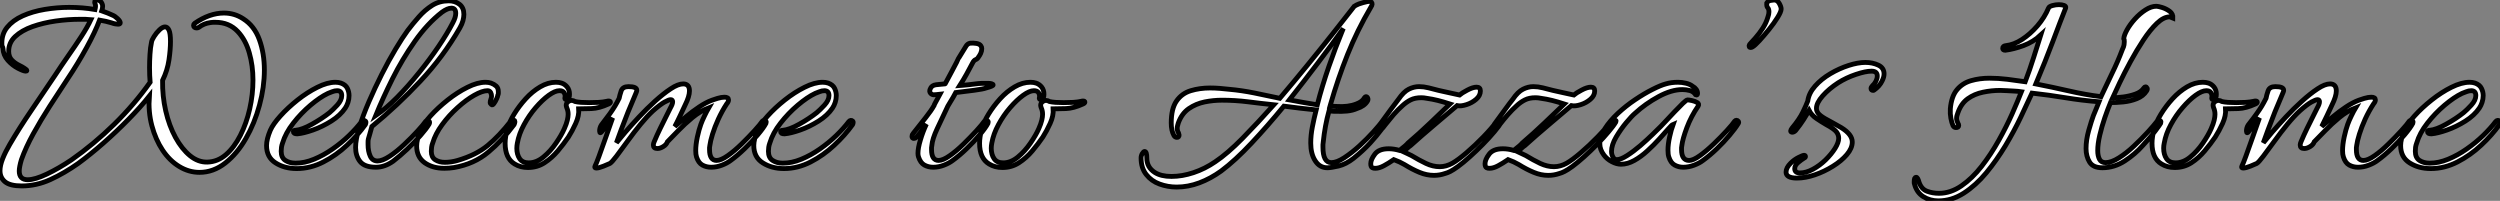 <?xml version="1.0" standalone="no"?>
<svg xmlns="http://www.w3.org/2000/svg" viewBox="0.73 -33.94 515.76 41.44"><rect x="0.73" y="-33.94" width="515.76" height="41.44" fill="#808080" stroke="none"/><path d="M5.21 4.42L5.21 4.42Q2.80 4.42 1.76 3.56Q0.73 2.69 0.73 1.29L0.73 1.29Q0.73 0.17 1.29-1.23Q1.85-2.63 2.74-4.14L2.74-4.14Q4.70-7.50 7.20-11.17Q9.69-14.84 12.10-18.42L12.10-18.42Q13.38-20.38 14.81-22.43Q16.24-24.47 17.50-26.40Q18.76-28.34 19.49-29.90L19.49-29.90Q18.93-29.96 18.37-29.96Q17.81-29.96 17.19-29.96L17.19-29.96Q14.78-29.96 12.21-29.60Q9.63-29.23 7.42-28.45Q5.21-27.66 3.86-26.40Q2.52-25.14 2.52-23.35L2.52-23.35Q2.52-22.23 3.16-21.56Q3.81-20.89 4.62-20.50Q5.43-20.10 5.82-19.82L5.82-19.82Q6.27-19.54 6.27-19.38L6.27-19.38Q6.27-19.26 6.05-19.26L6.05-19.26Q5.60-19.26 4.45-19.85Q3.30-20.44 2.35-21.50Q1.40-22.57 1.34-23.97L1.34-23.97Q1.34-24.08 1.23-24.30Q1.12-24.53 1.12-24.70L1.12-24.70Q1.01-26.82 2.18-28.28Q3.36-29.74 5.40-30.66Q7.45-31.58 9.97-32.00Q12.49-32.42 15.01-32.42L15.01-32.42Q17.81-32.42 20.33-31.98L20.33-31.98Q20.38-32.20 20.41-32.37Q20.44-32.54 20.44-32.70L20.44-32.70Q20.44-32.98 20.33-33.21L20.33-33.21Q20.27-33.32 20.27-33.49L20.27-33.49Q20.27-33.94 20.78-33.94L20.78-33.94Q21.06-33.94 21.36-33.74Q21.67-33.54 21.84-33.04L21.84-33.04Q21.90-32.93 21.90-32.65L21.90-32.65Q21.90-32.20 21.73-31.70L21.73-31.70Q22.40-31.47 22.93-31.25Q23.46-31.02 23.97-30.80L23.97-30.80Q24.42-30.63 24.98-30.10Q25.54-29.57 25.54-29.23L25.54-29.23Q25.54-28.95 25.09-28.95L25.09-28.95Q24.86-28.95 24.53-29.01Q24.19-29.06 23.74-29.23L23.74-29.23Q23.18-29.40 22.57-29.54Q21.95-29.68 21.28-29.79L21.28-29.79Q20.38-27.38 18.59-24.11Q16.80-20.83 14.73-17.75L14.73-17.75Q12.88-14.95 11.00-12.04Q9.13-9.13 7.59-6.33Q6.05-3.53 5.15-1.01L5.15-1.01Q4.93-0.28 4.82 0.31Q4.70 0.90 4.70 1.34L4.70 1.34Q4.70 3.14 6.44 3.14L6.44 3.14Q7.95 3.14 10.42 1.96Q12.88 0.78 15.46-0.95L15.46-0.95Q20.10-4.20 24.28-8.29Q28.45-12.38 31.70-16.97L31.70-16.97Q31.64-17.64 31.61-18.40Q31.58-19.15 31.58-19.99L31.58-19.99Q31.58-21.34 31.67-22.74Q31.75-24.14 31.98-25.20L31.98-25.20Q32.03-25.65 32.51-26.40Q32.98-27.16 33.63-27.78Q34.27-28.39 34.78-28.39L34.78-28.39Q35.28-28.39 35.59-27.72Q35.90-27.05 35.90-25.37L35.90-25.37Q35.90-23.74 35.59-21.59Q35.28-19.43 34.27-17.36L34.27-17.36Q34.22-14.11 34.92-11.06Q35.62-8.01 36.93-5.60Q38.25-3.19 39.93-1.82Q41.61-0.45 43.51-0.50L43.51-0.50Q45.64-0.56 47.35-2.04Q49.06-3.53 50.32-6.02Q51.58-8.51 52.25-11.48Q52.92-14.45 52.92-17.42L52.92-17.42Q52.92-20.38 52.16-23.04Q51.41-25.70 49.78-27.44L49.78-27.44Q47.99-29.34 45.19-29.34L45.19-29.34Q44.97-29.34 44.72-29.34Q44.46-29.34 44.18-29.29L44.18-29.29Q42.78-29.12 41.72-28.28L41.72-28.28Q41.50-28.17 41.33-28.17L41.33-28.17Q40.66-28.17 40.66-28.73L40.66-28.73Q40.66-28.95 40.88-29.12L40.88-29.12Q43.96-31.25 46.93-31.25L46.93-31.25Q49.11-31.25 50.90-30.07L50.90-30.07Q53.20-28.62 54.24-25.76Q55.27-22.90 55.27-19.49L55.27-19.49Q55.27-15.96 54.26-12.24Q53.26-8.51 51.46-5.38Q49.67-2.24 47.21-0.31Q44.74 1.62 41.89 1.62L41.89 1.62Q39.70 1.62 37.72 0.42Q35.73-0.78 34.27-2.97Q32.82-5.15 32.06-8.01Q31.30-10.86 31.53-14.11L31.53-14.11Q29.74-11.87 27.24-9.32Q24.75-6.78 22.04-4.40Q19.32-2.02 16.86-0.22L16.86-0.22Q14 1.79 11.12 3.11Q8.23 4.42 5.21 4.42ZM61.94 0.84L61.94 0.84Q59.42 0.84 57.57-0.34Q55.72-1.51 55.72-3.92L55.72-3.92Q55.72-5.21 56.50-7.06L56.50-7.06Q57.06-8.34 58.58-10.02Q60.09-11.70 62.10-13.30Q64.12-14.90 66.19-15.93Q68.26-16.97 69.94-16.97L69.94-16.97Q70.56-16.97 71.06-16.80L71.06-16.80Q72.02-16.46 72.38-15.74Q72.74-15.01 72.74-14.22L72.74-14.22Q72.74-13.50 72.52-12.82Q72.30-12.15 71.96-11.65L71.96-11.65Q70.95-10.14 69.08-8.96Q67.20-7.78 65.27-7.11Q63.34-6.44 62.10-6.33L62.10-6.33L61.99-6.33Q61.26-6.33 61.26-6.78L61.26-6.78Q61.26-7.06 61.71-7.06L61.71-7.06Q63.06-7.17 65.10-8.32Q67.14-9.46 68.71-10.70L68.71-10.70Q69.38-11.26 70.31-12.26Q71.23-13.27 71.23-14.22L71.23-14.22Q71.23-15.23 70.28-15.23L70.28-15.23Q69.78-15.23 69.24-15.01Q68.71-14.78 68.38-14.67L68.38-14.67Q66.75-13.89 64.79-12.24Q62.83-10.58 61.24-8.54Q59.64-6.50 59.02-4.42L59.02-4.42Q58.86-3.98 58.80-3.56Q58.74-3.14 58.74-2.74L58.74-2.74Q58.74-1.40 59.61-0.84Q60.48-0.28 61.71-0.28L61.71-0.28Q63.56-0.28 65.52-1.09Q67.48-1.90 69.33-3.19Q71.18-4.48 72.72-5.96Q74.26-7.45 75.32-8.85L75.32-8.85Q75.49-9.07 75.71-9.10Q75.94-9.13 75.99-9.02L75.99-9.02Q76.22-8.96 76.22-8.71Q76.22-8.46 76.10-8.23L76.10-8.23Q74.54-6.05 72.32-3.98Q70.11-1.90 67.45-0.53Q64.79 0.84 61.94 0.84ZM78.29 0.56L78.29 0.56Q75.94 0.56 75.01-0.62Q74.09-1.79 74.09-3.53L74.09-3.53Q74.09-5.15 74.84-7.62Q75.60-10.08 76.83-12.94Q78.06-15.79 79.49-18.62Q80.92-21.45 82.35-23.83Q83.78-26.21 84.84-27.66L84.84-27.66Q85.90-29.06 87.14-30.46Q88.37-31.86 89.88-32.82Q91.39-33.77 93.30-33.77L93.30-33.77Q94.58-33.77 95.51-33.07Q96.43-32.37 96.43-30.97L96.43-30.97Q96.43-30.41 96.24-29.68Q96.04-28.95 95.59-28.17L95.59-28.17Q92.18-22.23 87.44-17.19Q82.71-12.15 77.45-7.84L77.45-7.84Q77.22-7 77.03-6.33Q76.83-5.66 76.72-5.26L76.72-5.26Q76.66-4.98 76.66-4.68Q76.66-4.37 76.66-4.09L76.66-4.09Q76.66-2.74 77.11-1.74Q77.56-0.73 78.62-0.73L78.62-0.73Q79.63-0.73 81.12-1.71Q82.60-2.69 84.11-4.12Q85.62-5.54 86.86-6.89Q88.09-8.23 88.59-8.96L88.59-8.96Q88.76-9.13 88.93-9.13L88.93-9.13Q89.15-9.13 89.29-8.90Q89.43-8.68 89.26-8.34L89.26-8.34Q88.70-7.39 87.47-5.99Q86.24-4.59 84.73-3.16Q83.22-1.74 81.82-0.67L81.82-0.67Q80.08 0.56 78.29 0.56ZM78.23-10.08L78.23-10.08Q80.36-11.54 82.66-13.86Q84.95-16.18 87.16-18.93Q89.38-21.67 91.20-24.36Q93.02-27.05 94.14-29.23L94.14-29.23Q94.47-29.85 94.61-30.32Q94.75-30.80 94.75-31.19L94.75-31.19Q94.75-32.26 93.86-32.26L93.86-32.26Q93.07-32.26 91.90-31.42L91.90-31.42Q88.87-29.06 86.30-25.40Q83.72-21.73 81.70-17.70Q79.69-13.66 78.23-10.08ZM94.42 0.62L94.42 0.62Q93.41 0.78 92.40 0.78L92.40 0.78Q89.94 0.78 88.31-0.39Q86.69-1.57 86.69-3.81L86.69-3.81Q86.69-5.15 87.47-7.06L87.47-7.06Q88.03-8.34 89.54-10.02Q91.06-11.70 93.07-13.30Q95.09-14.90 97.16-15.93Q99.23-16.97 100.91-16.97L100.91-16.97Q101.53-16.97 102.03-16.80L102.03-16.80Q102.65-16.58 103.10-16.18Q103.54-15.79 103.54-15.01L103.54-15.01Q103.54-14.84 103.54-14.67Q103.54-14.50 103.43-14.28L103.43-14.28Q103.43-14.11 103.18-13.55Q102.93-12.99 102.62-12.57Q102.31-12.15 102.09-12.38L102.09-12.38Q101.86-12.54 101.86-12.82L101.86-12.82Q101.86-13.10 102.00-13.47Q102.14-13.83 102.14-14.11L102.14-14.11Q102.14-14.50 101.95-14.87Q101.75-15.23 101.30-15.23L101.30-15.23Q100.24-15.23 98.56-14.28Q96.88-13.33 95.12-11.73Q93.35-10.14 91.95-8.23Q90.55-6.33 89.99-4.42L89.99-4.42Q89.82-3.98 89.77-3.56Q89.71-3.14 89.71-2.74L89.71-2.74Q89.71-1.51 90.52-0.98Q91.34-0.45 92.51-0.45L92.51-0.45Q93.80-0.45 95.14-0.84L95.14-0.84Q98.95-1.96 101.33-3.92Q103.71-5.88 106.12-8.96L106.12-8.96Q106.34-9.24 106.51-9.18Q106.68-9.13 106.79-9.13L106.79-9.13Q106.96-9.07 106.96-8.79L106.96-8.79Q106.96-8.68 106.90-8.51Q106.85-8.34 106.79-8.23L106.79-8.23Q104.38-4.98 101.47-2.55Q98.56-0.11 94.42 0.62ZM109.65 0.62L109.65 0.62Q108.08 0.62 106.90-0.11L106.90-0.11Q104.94-1.29 104.94-4.37L104.94-4.37Q104.94-5.66 105.39-7.34L105.39-7.34Q105.78-8.74 106.79-10.39Q107.80-12.04 109.17-13.55Q110.54-15.06 112.17-16.02Q113.79-16.97 115.42-16.97L115.42-16.97Q116.09-16.97 116.59-16.80L116.59-16.80Q117.26-16.58 117.74-15.99Q118.22-15.40 118.22-14.50L118.22-14.50Q118.22-13.55 117.74-13.44Q117.26-13.33 117.26-13.66L117.26-13.66Q117.26-13.78 117.29-13.89Q117.32-14 117.32-14.06L117.32-14.06Q117.32-14.50 117.07-14.87Q116.82-15.23 116.14-15.23L116.14-15.23Q115.25-15.23 113.93-14.28Q112.62-13.33 111.24-11.73Q109.87-10.14 108.84-8.23Q107.80-6.33 107.46-4.42L107.46-4.42Q107.41-4.14 107.38-3.89Q107.35-3.64 107.35-3.36L107.35-3.36Q107.35-2.07 107.94-1.20Q108.53-0.34 109.82-0.34L109.82-0.34Q111.38-0.34 112.84-1.54Q114.30-2.74 115.44-4.42Q116.59-6.10 117.15-7.39L117.15-7.39Q117.60-8.40 117.77-9.13Q117.94-9.86 117.94-10.36L117.94-10.36Q117.94-10.81 117.85-11.14Q117.77-11.48 117.66-11.70L117.66-11.70Q117.54-12.04 117.54-12.21L117.54-12.21Q117.54-12.66 117.91-12.94Q118.27-13.22 118.66-13.22L118.66-13.22Q119-13.22 119.39-12.99L119.39-12.99Q119.84-12.88 120.62-12.82Q121.41-12.77 122.30-12.77L122.30-12.77Q123.26-12.77 124.24-12.82Q125.22-12.88 125.94-13.05L125.94-13.05Q126.06-13.10 126.28-13.10L126.28-13.10Q126.67-13.10 126.67-12.88L126.67-12.88Q126.67-12.66 126.28-12.49L126.28-12.49Q124.32-11.59 122.78-11.54Q121.24-11.48 120.12-11.48L120.12-11.48Q120.23-10.08 119.50-8.48Q118.78-6.89 117.99-5.66L117.99-5.66Q117.04-4.26 115.81-2.80Q114.58-1.34 113.06-0.36Q111.55 0.62 109.65 0.62ZM123.76 0.73L123.76 0.73Q123.31 0.73 123.48 0.34L123.48 0.34Q123.70-0.06 124.29-1.65Q124.88-3.25 125.64-5.43Q126.39-7.62 127.12-9.63L127.12-9.63Q126.56-8.79 125.92-8.01Q125.27-7.22 124.82-6.72L124.82-6.72Q124.66-6.55 124.60-6.55L124.60-6.55Q124.43-6.55 124.43-6.89L124.43-6.89Q124.43-7.56 124.77-8.12L124.77-8.12Q125.94-9.63 126.56-10.50Q127.18-11.37 127.60-12.07Q128.02-12.77 128.46-13.66L128.46-13.66Q128.58-14.28 128.88-15.18Q129.19-16.07 130.37-16.07L130.37-16.07Q132.10-16.07 132.10-15.34L132.10-15.34Q132.10-15.12 131.99-14.87Q131.88-14.62 131.77-14.34L131.77-14.34Q131.10-12.82 130.31-10.86Q129.53-8.90 128.88-7.17Q128.24-5.43 127.90-4.48L127.90-4.48Q128.52-5.26 129.75-6.69Q130.98-8.12 132.58-9.83Q134.18-11.54 135.88-13.08Q137.59-14.62 139.10-15.62Q140.62-16.63 141.68-16.63L141.68-16.63Q142.97-16.63 142.97-15.18L142.97-15.18Q142.97-14.06 142.07-12.26L142.07-12.26Q141.68-11.42 141.01-10.00Q140.34-8.57 139.94-7.84L139.94-7.84Q140.95-8.74 142.24-9.83Q143.53-10.92 144.96-11.87Q146.38-12.82 147.62-13.27L147.62-13.27Q147.90-13.38 148.74-13.64Q149.58-13.89 150.19-13.89L150.19-13.89Q151.03-13.89 151.03-13.33L151.03-13.33Q151.03-12.94 150.64-12.49L150.64-12.49Q149.69-11.03 148.93-9.38Q148.18-7.73 147.73-6.27Q147.28-4.82 147.17-3.92L147.17-3.92Q147.11-3.70 147.11-3.50Q147.11-3.30 147.11-3.08L147.11-3.08Q147.11-0.84 148.57-0.84L148.57-0.84Q149.46-0.84 150.86-1.82Q152.26-2.80 153.72-4.23Q155.18-5.66 156.38-6.97Q157.58-8.29 158.03-8.96L158.03-8.96Q158.20-9.13 158.37-9.13L158.37-9.13Q158.59-9.13 158.73-8.96Q158.87-8.79 158.76-8.51L158.76-8.51Q158.26-7.56 157.05-6.13Q155.85-4.70 154.36-3.28Q152.88-1.85 151.48-0.84L151.48-0.84Q150.75-0.28 149.66 0.14Q148.57 0.56 147.45 0.56L147.45 0.56Q146.44 0.56 145.63 0.11Q144.82-0.34 144.42-1.57L144.42-1.57Q144.26-2.07 144.26-2.86L144.26-2.86Q144.26-4.09 144.59-5.66Q144.93-7.22 145.32-8.29L145.32-8.29Q145.60-9.07 146.08-10.05Q146.55-11.03 146.94-11.70L146.94-11.70Q145.21-11.03 143.58-9.69Q141.96-8.34 140.64-6.97Q139.33-5.60 138.43-4.70L138.43-4.70Q138.21-4.09 137.56-3.70Q136.92-3.30 136.36-3.30L136.36-3.30Q135.52-3.30 135.52-4.03L135.52-4.03Q135.52-4.31 135.69-4.70L135.69-4.70Q136.25-6.05 136.95-7.48Q137.65-8.90 138.24-10.08Q138.82-11.26 139.05-11.70L139.05-11.70Q139.50-12.49 139.50-12.94L139.50-12.94Q139.50-13.38 139.10-13.38L139.10-13.38Q138.71-13.38 137.82-12.88Q136.92-12.38 135.46-11.09L135.46-11.09Q134.29-10.02 132.89-8.32Q131.49-6.61 130.20-4.82Q128.91-3.02 127.93-1.74Q126.95-0.45 126.56-0.22L126.56-0.22Q126.22-0.06 125.24 0.34Q124.26 0.73 123.76 0.73ZM162.46 0.84L162.46 0.84Q159.94 0.84 158.09-0.34Q156.24-1.51 156.24-3.92L156.24-3.92Q156.24-5.21 157.02-7.06L157.02-7.06Q157.58-8.34 159.10-10.02Q160.61-11.70 162.62-13.30Q164.64-14.90 166.71-15.93Q168.78-16.97 170.46-16.97L170.46-16.97Q171.08-16.97 171.58-16.80L171.58-16.80Q172.54-16.46 172.90-15.74Q173.26-15.01 173.26-14.22L173.26-14.22Q173.26-13.50 173.04-12.82Q172.82-12.15 172.48-11.65L172.48-11.65Q171.47-10.14 169.60-8.96Q167.72-7.78 165.79-7.11Q163.86-6.44 162.62-6.33L162.62-6.33L162.51-6.33Q161.78-6.33 161.78-6.78L161.78-6.78Q161.78-7.06 162.23-7.06L162.23-7.06Q163.58-7.17 165.62-8.32Q167.66-9.46 169.23-10.70L169.23-10.70Q169.90-11.26 170.83-12.26Q171.75-13.27 171.75-14.22L171.75-14.22Q171.75-15.23 170.80-15.23L170.80-15.23Q170.30-15.23 169.76-15.01Q169.23-14.78 168.90-14.67L168.90-14.67Q167.27-13.89 165.31-12.24Q163.35-10.58 161.76-8.54Q160.16-6.50 159.54-4.42L159.54-4.42Q159.38-3.98 159.32-3.56Q159.26-3.14 159.26-2.74L159.26-2.74Q159.26-1.40 160.13-0.84Q161-0.28 162.23-0.28L162.23-0.28Q164.08-0.28 166.04-1.09Q168-1.90 169.85-3.19Q171.70-4.48 173.24-5.96Q174.78-7.45 175.84-8.85L175.84-8.85Q176.01-9.07 176.23-9.10Q176.46-9.13 176.51-9.02L176.51-9.02Q176.74-8.96 176.74-8.71Q176.74-8.46 176.62-8.23L176.62-8.23Q175.06-6.05 172.84-3.98Q170.63-1.90 167.97-0.53Q165.31 0.84 162.46 0.84Z" fill="white" stroke="black" transform="scale(1,1)"/><path d="M193.25 0.56L193.25 0.56Q192.24 0.56 191.43 0.11Q190.62-0.34 190.22-1.57L190.22-1.57Q190.17-1.74 190.14-1.90Q190.11-2.07 190.11-2.30L190.11-2.30Q190.11-3.42 190.62-5.10Q191.12-6.78 191.85-8.34L191.85-8.34Q191.51-7.90 191.06-7.25Q190.62-6.61 189.78-5.60L189.78-5.60Q189.55-5.38 189.27-5.38L189.27-5.38Q188.88-5.38 188.88-5.82L188.88-5.82Q188.88-6.16 189.10-6.38L189.10-6.38Q190.56-8.23 191.71-9.69Q192.86-11.14 193.42-12.15L193.42-12.15Q193.42-12.26 193.75-12.85Q194.09-13.44 194.65-14.50L194.65-14.50Q194.20-14.45 193.89-14.42Q193.58-14.39 193.36-14.39L193.36-14.39Q192.97-14.39 192.69-14.73Q192.41-15.06 192.63-15.57L192.63-15.57Q192.91-16.35 193.86-16.46Q194.82-16.58 195.54-16.63L195.54-16.63Q195.60-16.74 195.77-16.74L195.77-16.74Q196.44-17.98 197.06-19.15Q197.67-20.33 198.09-21.11Q198.51-21.90 198.51-21.95L198.51-21.95Q199.63-23.74 199.97-24.33Q200.30-24.92 200.86-25.03L200.86-25.03Q201.48-25.09 202.18-24.98Q202.88-24.86 203.10-24.47L203.10-24.47Q203.27-24.25 203.27-23.91L203.27-23.91Q203.27-23.41 203.05-22.93Q202.82-22.46 202.60-22.18L202.60-22.18Q202.38-21.78 202.01-21.64Q201.65-21.50 201.37-20.94L201.37-20.94Q200.81-19.88 200.14-18.65Q199.46-17.42 198.74-16.30L198.74-16.30L199.41-16.35Q200.75-16.46 201.96-16.63Q203.16-16.80 204.73-16.74L204.73-16.74Q205.01-16.74 205.32-16.66Q205.62-16.58 205.62-16.41L205.62-16.41Q205.62-16.18 204.17-15.79L204.17-15.79Q203.61-15.57 201.73-15.32Q199.86-15.06 197.90-14.84L197.90-14.84Q197.34-13.78 196.89-13.08Q196.44-12.38 196.27-12.04L196.27-12.04Q195.04-9.46 194.06-7.36Q193.08-5.26 192.97-3.92L192.97-3.92Q192.91-3.70 192.91-3.50Q192.91-3.30 192.91-3.08L192.91-3.08Q192.91-0.84 194.37-0.84L194.37-0.84Q195.26-0.84 196.66-1.82Q198.06-2.80 199.52-4.23Q200.98-5.66 202.18-6.97Q203.38-8.29 203.83-8.96L203.83-8.96Q204.00-9.13 204.17-9.13L204.17-9.13Q204.39-9.13 204.53-8.96Q204.67-8.79 204.56-8.51L204.56-8.51Q204.06-7.56 202.85-6.13Q201.65-4.70 200.16-3.28Q198.68-1.85 197.28-0.84L197.28-0.84Q196.55-0.28 195.46 0.14Q194.37 0.56 193.25 0.56ZM207.53 0.62L207.53 0.62Q205.96 0.62 204.78-0.11L204.78-0.11Q202.82-1.29 202.82-4.37L202.82-4.37Q202.82-5.66 203.27-7.34L203.27-7.34Q203.66-8.74 204.67-10.39Q205.68-12.04 207.05-13.55Q208.42-15.06 210.05-16.02Q211.67-16.97 213.30-16.97L213.30-16.97Q213.97-16.97 214.47-16.80L214.47-16.80Q215.14-16.58 215.62-15.99Q216.10-15.40 216.10-14.50L216.10-14.50Q216.10-13.55 215.62-13.44Q215.14-13.33 215.14-13.66L215.14-13.66Q215.14-13.78 215.17-13.89Q215.20-14 215.20-14.06L215.20-14.06Q215.20-14.50 214.95-14.87Q214.70-15.23 214.02-15.23L214.02-15.23Q213.13-15.23 211.81-14.28Q210.50-13.33 209.12-11.73Q207.75-10.14 206.72-8.23Q205.68-6.33 205.34-4.42L205.34-4.42Q205.29-4.14 205.26-3.89Q205.23-3.64 205.23-3.36L205.23-3.36Q205.23-2.07 205.82-1.20Q206.41-0.34 207.70-0.34L207.70-0.34Q209.26-0.34 210.72-1.54Q212.18-2.74 213.32-4.42Q214.47-6.10 215.03-7.39L215.03-7.39Q215.48-8.40 215.65-9.13Q215.82-9.86 215.82-10.36L215.82-10.36Q215.82-10.81 215.73-11.14Q215.65-11.48 215.54-11.70L215.54-11.70Q215.42-12.04 215.42-12.21L215.42-12.21Q215.42-12.66 215.79-12.94Q216.15-13.22 216.54-13.22L216.54-13.22Q216.88-13.22 217.27-12.99L217.27-12.99Q217.72-12.88 218.50-12.82Q219.29-12.77 220.18-12.77L220.18-12.77Q221.14-12.77 222.12-12.82Q223.10-12.88 223.82-13.05L223.82-13.05Q223.94-13.10 224.16-13.10L224.16-13.10Q224.55-13.10 224.55-12.88L224.55-12.88Q224.55-12.66 224.16-12.49L224.16-12.49Q222.20-11.59 220.66-11.54Q219.12-11.48 218.00-11.48L218.00-11.48Q218.11-10.08 217.38-8.48Q216.66-6.89 215.87-5.66L215.87-5.66Q214.92-4.26 213.69-2.80Q212.46-1.34 210.94-0.36Q209.43 0.62 207.53 0.62Z" fill="white" stroke="black" transform="scale(1,1)"/><path d="M243.48 4.65L243.48 4.65Q241.63 4.65 239.95 4.03Q238.27 3.42 237.21 2.07Q236.14 0.73 236.14-1.34L236.14-1.34Q236.14-1.85 236.40-2.27Q236.65-2.69 236.87-2.69L236.87-2.69Q237.32-2.69 237.32-1.34L237.32-1.34Q237.32 0.56 238.94 1.62L238.94 1.62Q240.23 2.46 242.42 2.46L242.42 2.46Q244.60 2.46 246.95 1.68Q249.30 0.90 251.43-0.56L251.43-0.56Q253.95-2.24 257.06-5.40Q260.17-8.57 263.53-12.32L263.53-12.32Q260.84-12.60 258.18-12.94Q255.52-13.27 252.83-13.27L252.83-13.27Q251.04-13.27 249.25-12.91Q247.46-12.54 246.00-11.54Q244.54-10.53 243.82-8.57L243.82-8.57Q243.76-8.34 243.68-8.06Q243.59-7.78 243.59-7.50L243.59-7.50Q243.59-6.94 243.87-6.50L243.87-6.50Q243.98-6.16 243.98-6.10L243.98-6.10Q243.98-5.60 243.54-5.60L243.54-5.60Q243.14-5.60 242.92-5.99L242.92-5.99Q242.36-7 242.36-8.57L242.36-8.57Q242.36-11.54 243.45-13.10Q244.54-14.67 246.39-15.23Q248.24-15.79 250.37-15.79L250.37-15.79Q251.32-15.79 252.36-15.71Q253.39-15.62 254.40-15.51L254.40-15.51Q256.86-15.29 259.50-14.76Q262.13-14.22 264.76-13.66L264.76-13.66Q267.67-17.08 270.50-20.55Q273.33-24.02 275.79-27.13Q278.26-30.24 279.99-32.48L279.99-32.48Q280.05-32.65 280.22-32.70L280.22-32.70Q280.33-32.82 280.38-32.82L280.38-32.82Q281.00-33.15 281.95-33.40Q282.90-33.66 283.24-33.66L283.24-33.66Q283.80-33.66 283.80-33.04L283.80-33.04Q283.80-32.87 283.52-32.42L283.52-32.42Q280.72-27.66 278.73-22.68Q276.74-17.70 275.23-12.43L275.23-12.43L275.12-12.04Q275.46-12.04 275.82-12.01Q276.18-11.98 276.46-11.98L276.46-11.98Q278.87-11.82 280.55-12.49L280.55-12.49Q281.78-12.94 282.23-13.78L282.23-13.78Q282.40-14 282.51-14L282.51-14Q282.79-14 282.90-13.69Q283.02-13.38 282.85-13.10L282.85-13.10Q282.23-12.04 280.66-11.54L280.66-11.54Q279.77-11.14 278.62-11.03Q277.47-10.92 276.24-10.98L276.24-10.98L275.90-10.98L275.23-11.03L274.90-11.03Q274.06-7.95 273.72-4.65L273.72-4.65Q273.66-4.37 273.66-4.12Q273.66-3.86 273.66-3.58L273.66-3.58Q273.66-0.39 275.40-0.39L275.40-0.39Q276.52-0.39 278.06-1.40Q279.60-2.41 281.20-3.86Q282.79-5.32 284.08-6.75Q285.37-8.18 285.98-9.02L285.98-9.02Q286.10-9.13 286.32-9.13L286.32-9.13Q286.88-9.13 286.66-8.51L286.66-8.51Q286.54-8.34 285.70-7.20Q284.86-6.05 283.41-4.45Q281.95-2.86 279.99-1.29L279.99-1.29Q278.42-0.06 276.88 0.31Q275.34 0.67 274.56 0.67L274.56 0.67Q272.99 0.67 272.07-0.76Q271.14-2.18 271.14-4.42L271.14-4.42Q271.14-6.05 271.48-7.78Q271.82-9.52 272.26-11.26L272.26-11.26Q270.64-11.42 268.96-11.62Q267.28-11.82 265.60-12.04L265.60-12.04Q262.24-7.95 258.91-4.40Q255.58-0.84 252.66 1.34L252.66 1.34Q250.48 2.91 248.16 3.78Q245.83 4.65 243.48 4.65ZM272.49-12.32L272.49-12.32Q273.50-16.24 274.87-20.19Q276.24-24.14 277.58-27.38L277.58-27.38L277.86-28.06Q275.46-24.70 272.57-20.89Q269.69-17.08 266.72-13.33L266.72-13.33Q268.18-13.05 269.63-12.80Q271.09-12.54 272.49-12.32ZM298.86 1.85L298.86 1.85Q297.74 2.24 296.57 2.24L296.57 2.24Q295.06 2.24 293.57 1.62Q292.09 1.01 290.46 0L290.46 0Q289.51-0.56 288.28-1.01L288.28-1.01Q287.22-0.28 286.24 0.25Q285.26 0.78 284.47 0.78L284.47 0.78Q284.02 0.78 283.86 0.67L283.86 0.67Q283.52 0.50 283.52-0.17L283.52-0.17Q283.52-1.01 284.36-2.13Q285.20-3.25 287.22-3.25L287.22-3.25Q288.28-3.25 289.46-2.91L289.46-2.91Q290.91-4.03 291.19-4.42L291.19-4.42Q293.49-6.38 295.81-8.60Q298.14-10.81 299.87-12.49L299.87-12.49Q298.47-12.94 297.35-13.22Q296.23-13.50 295.06-13.66L295.06-13.66Q294.78-13.72 294.50-13.75Q294.22-13.78 293.94-13.78L293.94-13.78Q292.65-13.78 291.75-13.33Q290.86-12.88 290.07-12.15L290.07-12.15Q289.12-11.31 288.22-10.28Q287.33-9.24 286.54-8.23L286.54-8.23Q286.38-8.01 286.04-7.59Q285.70-7.17 285.48-7.39L285.48-7.39Q285.26-7.62 285.26-7.84L285.26-7.84Q285.26-8.06 285.42-8.29L285.42-8.29Q286.66-9.97 287.69-11.40Q288.73-12.82 289.23-13.44L289.23-13.44Q290.30-15.01 291.36-15.54Q292.42-16.07 293.49-16.07L293.49-16.07Q294.44-16.07 295.45-15.82Q296.46-15.57 297.52-15.29L297.52-15.29Q298.53-15.06 299.68-14.81Q300.82-14.56 301.83-14.34L301.83-14.34Q302.28-14.73 303.43-15.34Q304.58-15.96 305.36-15.96L305.36-15.96Q306.14-15.96 306.14-15.18L306.14-15.18Q306.14-14.22 305.28-13.47Q304.41-12.71 303.26-12.35Q302.11-11.98 301.33-12.15L301.33-12.15Q299.42-10.53 296.74-8.26Q294.05-5.99 291.75-3.92L291.75-3.92Q291.42-3.70 291.05-3.36Q290.69-3.02 290.24-2.63L290.24-2.63Q290.69-2.41 291.11-2.24Q291.53-2.07 291.92-1.85L291.92-1.85Q293.49-0.90 294.92-0.22Q296.34 0.45 297.74 0.45L297.74 0.45Q299.09 0.45 300.38-0.28L300.38-0.28Q301.55-0.95 303.29-2.44Q305.02-3.92 306.76-5.71Q308.50-7.50 309.56-8.96L309.56-8.96Q309.73-9.18 310.12-9.18L310.12-9.18Q310.34-9.18 310.48-9.10Q310.62-9.02 310.51-8.79L310.51-8.79Q310.06-8.01 309.03-6.78Q307.99-5.54 306.65-4.17Q305.30-2.80 303.96-1.60Q302.62-0.39 301.55 0.39L301.55 0.39Q300.54 1.12 299.93 1.43Q299.31 1.74 298.86 1.85ZM322.44 1.85L322.44 1.85Q321.32 2.24 320.14 2.24L320.14 2.24Q318.63 2.24 317.15 1.62Q315.66 1.01 314.04 0L314.04 0Q313.09-0.56 311.86-1.01L311.86-1.01Q310.79-0.28 309.81 0.25Q308.83 0.78 308.05 0.78L308.05 0.78Q307.60 0.78 307.43 0.67L307.43 0.67Q307.10 0.50 307.10-0.17L307.10-0.17Q307.10-1.01 307.94-2.13Q308.78-3.25 310.79-3.25L310.79-3.25Q311.86-3.25 313.03-2.91L313.03-2.91Q314.49-4.03 314.77-4.42L314.77-4.42Q317.06-6.38 319.39-8.60Q321.71-10.81 323.45-12.49L323.45-12.49Q322.05-12.94 320.93-13.22Q319.81-13.50 318.63-13.66L318.63-13.66Q318.35-13.72 318.07-13.75Q317.79-13.78 317.51-13.78L317.51-13.78Q316.22-13.78 315.33-13.33Q314.43-12.88 313.65-12.15L313.65-12.15Q312.70-11.31 311.80-10.28Q310.90-9.24 310.12-8.23L310.12-8.23Q309.95-8.01 309.62-7.59Q309.28-7.17 309.06-7.39L309.06-7.39Q308.83-7.62 308.83-7.84L308.83-7.84Q308.83-8.06 309.00-8.29L309.00-8.29Q310.23-9.97 311.27-11.40Q312.30-12.82 312.81-13.44L312.81-13.44Q313.87-15.01 314.94-15.54Q316.00-16.07 317.06-16.07L317.06-16.07Q318.02-16.07 319.02-15.82Q320.03-15.57 321.10-15.29L321.10-15.29Q322.10-15.06 323.25-14.81Q324.40-14.56 325.41-14.34L325.41-14.34Q325.86-14.73 327.00-15.34Q328.15-15.96 328.94-15.96L328.94-15.96Q329.72-15.96 329.72-15.18L329.72-15.18Q329.72-14.22 328.85-13.47Q327.98-12.71 326.84-12.35Q325.69-11.98 324.90-12.15L324.90-12.15Q323.00-10.53 320.31-8.26Q317.62-5.99 315.33-3.92L315.33-3.92Q314.99-3.70 314.63-3.36Q314.26-3.02 313.82-2.63L313.82-2.63Q314.26-2.41 314.68-2.24Q315.10-2.07 315.50-1.85L315.50-1.85Q317.06-0.90 318.49-0.22Q319.92 0.45 321.32 0.45L321.32 0.45Q322.66 0.45 323.95-0.28L323.95-0.28Q325.13-0.95 326.86-2.44Q328.60-3.92 330.34-5.71Q332.07-7.50 333.14-8.96L333.14-8.96Q333.30-9.18 333.70-9.18L333.70-9.18Q333.92-9.18 334.06-9.10Q334.20-9.02 334.09-8.79L334.09-8.79Q333.64-8.01 332.60-6.78Q331.57-5.54 330.22-4.17Q328.88-2.80 327.54-1.60Q326.19-0.39 325.13 0.39L325.13 0.39Q324.12 1.12 323.50 1.43Q322.89 1.74 322.44 1.85ZM347.98 0.56L347.98 0.56Q347.02 0.56 346.21 0.11Q345.40-0.34 345.01-1.57L345.01-1.57Q344.84-2.07 344.84-2.97L344.84-2.97Q344.84-4.20 345.18-5.71Q345.51-7.22 345.90-8.29L345.90-8.29Q345.62-8.18 344.87-7.31Q344.11-6.44 343.02-5.24Q341.93-4.03 340.61-2.83Q339.30-1.62 337.90-0.84Q336.50-0.06 335.15-0.06L335.15-0.06Q334.26-0.06 333.25-0.59Q332.24-1.12 331.62-1.96L331.62-1.96Q330.78-3.08 330.78-4.26L330.78-4.26Q330.78-5.77 331.82-7.39Q332.86-9.02 334.51-10.56Q336.16-12.10 338.04-13.36Q339.91-14.62 341.62-15.48Q343.33-16.35 344.39-16.63L344.39-16.63Q345.51-16.97 346.91-16.97L346.91-16.97Q347.70-16.97 348.54-16.77Q349.38-16.58 349.94-16.13L349.94-16.13Q350.38-15.90 350.66-15.51Q350.94-15.12 350.94-14.67L350.94-14.67Q350.94-14.22 350.55-14.39L350.55-14.39Q350.10-15.06 349.35-15.26Q348.59-15.46 347.81-15.46L347.81-15.46Q345.57-15.46 342.88-14Q340.19-12.54 338.06-10.58L338.06-10.58Q337.39-10.02 336.24-8.65Q335.10-7.28 334.14-5.66Q333.19-4.03 333.19-2.69L333.19-2.69Q333.19-1.96 333.58-1.40L333.58-1.40Q333.81-1.01 334.31-1.01L334.31-1.01Q335.10-1.01 336.41-1.85Q337.73-2.69 339.13-3.89Q340.53-5.10 341.68-6.22Q342.82-7.34 343.33-7.84L343.33-7.84Q343.61-8.12 344.42-8.99Q345.23-9.86 346.18-10.86Q347.14-11.87 347.89-12.60Q348.65-13.33 348.87-13.33L348.87-13.33Q349.15-13.33 349.80-13.19Q350.44-13.05 350.89-12.77Q351.34-12.49 351.06-12.04L351.06-12.04Q349.60-9.91 348.73-7.59Q347.86-5.26 347.70-3.92L347.70-3.92Q347.64-3.70 347.64-3.50Q347.64-3.30 347.64-3.08L347.64-3.08Q347.64-0.84 349.21-0.84L349.21-0.84Q350.05-0.84 351.45-1.85Q352.85-2.86 354.30-4.26Q355.76-5.66 356.96-6.97Q358.17-8.29 358.62-8.96L358.62-8.96Q358.78-9.13 358.95-9.13L358.95-9.13Q359.18-9.13 359.34-8.93Q359.51-8.74 359.34-8.46L359.34-8.46Q358.73-7.45 357.55-6.05Q356.38-4.65 354.92-3.25Q353.46-1.85 352.06-0.84L352.06-0.84Q351.34-0.28 350.22 0.14Q349.10 0.56 347.98 0.56ZM362.26-24.25L362.26-24.25Q362.09-24.14 361.86-24.14L361.86-24.14Q361.64-24.14 361.61-24.33Q361.58-24.53 361.58-24.58L361.58-24.58Q361.58-24.70 362.00-25.14Q362.42-25.59 362.87-26.10L362.87-26.10Q363.71-27.05 364.41-28.14Q365.11-29.23 365.45-30.41L365.45-30.41Q365.67-31.02 365.67-31.47L365.67-31.47Q365.67-32.09 365.42-32.34Q365.17-32.59 365.22-33.32L365.22-33.32Q365.50-33.77 366.01-33.85Q366.51-33.94 366.74-33.94L366.74-33.94Q367.41-33.94 367.80-33.24Q368.19-32.54 368.19-32.09L368.19-32.09Q368.19-31.53 367.46-30.35Q366.74-29.18 365.70-27.89Q364.66-26.60 363.71-25.56Q362.76-24.53 362.26-24.25ZM371.44 2.80L371.44 2.80Q369.20 2.80 369.20 1.57L369.20 1.57Q369.20 0.67 370.15-0.28L370.15-0.28Q370.88-1.01 371.78-1.46Q372.67-1.90 372.90-1.90L372.90-1.90Q373.18-1.90 373.20-1.68Q373.23-1.46 372.95-1.34L372.95-1.34Q372.39-1.01 371.69-0.42Q370.99 0.17 370.99 0.84L370.99 0.84Q370.99 1.74 372.06 1.74L372.06 1.74Q373.34 1.74 374.74 0.98Q376.14 0.22 377.35-0.95Q378.55-2.13 379.31-3.33Q380.06-4.54 380.06-5.43L380.06-5.43Q380.06-6.16 379.56-6.78Q379.06-7.39 377.49-8.23L377.49-8.23Q376.42-8.85 375.44-9.52Q374.46-10.19 373.96-11.14L373.96-11.14Q373.51-10.36 372.81-9.27Q372.11-8.18 371.16-7L371.16-7Q370.82-6.66 370.49-6.66L370.49-6.66Q370.15-6.66 370.15-6.94L370.15-6.94Q370.15-7.11 370.43-7.50L370.43-7.50Q371.94-9.30 372.67-10.81Q373.40-12.32 373.68-13.10L373.68-13.10Q373.90-14.73 375.19-16.18Q376.48-17.64 378.33-18.73Q380.18-19.82 382.11-20.44Q384.04-21.06 385.55-21.06L385.55-21.06Q387.06-21.06 388.24-20.50Q389.42-19.94 389.42-18.70L389.42-18.70Q389.42-18.03 389.02-17.25L389.02-17.25Q388.52-16.18 387.34-15.34L387.34-15.34Q387.29-15.29 387.18-15.29L387.18-15.29Q386.73-15.29 386.73-15.68L386.73-15.68Q386.73-15.96 387.01-16.24L387.01-16.24Q387.46-16.63 387.74-17.19Q388.02-17.75 388.02-18.26L388.02-18.26Q388.02-19.26 386.84-19.26L386.84-19.26Q385.61-19.26 383.62-18.59Q381.63-17.92 379.95-16.86L379.95-16.86Q378.05-15.62 376.76-14.17Q375.47-12.71 375.47-11.59L375.47-11.59Q375.47-11.03 375.84-10.56Q376.20-10.08 377.26-9.46L377.26-9.46Q377.82-9.13 378.83-8.60Q379.84-8.06 380.57-7.62L380.57-7.62Q382.86-6.22 382.86-4.65L382.86-4.65Q382.86-3.36 381.74-2.04Q380.62-0.73 378.86 0.36Q377.10 1.46 375.14 2.13Q373.18 2.80 371.44 2.80Z" fill="white" stroke="black" transform="scale(1,1)"/><path d="M400.62 7.50L400.62 7.50Q398.89 7.50 397.52 6.64Q396.14 5.77 395.70 4.03L395.70 4.03Q395.64 3.92 395.64 3.75Q395.64 3.58 395.64 3.47L395.64 3.47Q395.64 2.63 396.03 2.63L396.03 2.63Q396.37 2.63 396.65 3.70L396.65 3.70Q397.15 5.10 398.30 5.52Q399.45 5.94 400.74 5.94L400.74 5.94Q403.14 5.94 405.38 4.40Q407.62 2.86 409.56 0.36Q411.49-2.13 413.08-4.98Q414.68-7.84 415.86-10.50Q417.03-13.16 417.76-15.01L417.76-15.01Q417.03-15.12 416.30-15.15Q415.58-15.18 414.85-15.23L414.85-15.23Q414.46-15.23 414.12-15.26Q413.78-15.29 413.39-15.29L413.39-15.29Q411.60-15.29 409.84-14.92Q408.07-14.56 406.70-13.58Q405.33-12.60 404.66-10.70L404.66-10.70Q404.38-10.02 404.38-9.52L404.38-9.52Q404.38-9.07 404.66-8.51L404.66-8.51Q404.82-8.29 404.82-8.06L404.82-8.06Q404.82-7.62 404.26-7.62L404.26-7.62Q403.87-7.62 403.65-8.01L403.65-8.01Q403.37-8.62 403.20-9.55Q403.03-10.47 403.09-11.48L403.09-11.48Q403.31-14.06 404.46-15.43Q405.61-16.80 407.37-17.30Q409.14-17.81 411.15-17.81L411.15-17.81Q413.00-17.81 414.85-17.58Q416.70-17.36 418.54-17.08L418.54-17.08Q419.50-19.60 420.28-22.09Q421.06-24.58 421.74-26.71L421.74-26.71Q420.17-25.26 418.18-24.53Q416.19-23.80 414.46-23.58L414.46-23.58L414.40-23.58Q413.90-23.58 413.90-23.97L413.90-23.97Q413.90-24.47 414.57-24.53L414.57-24.53Q416.19-24.70 417.87-25.79Q419.55-26.88 421.04-28.59Q422.52-30.30 423.36-32.31L423.36-32.31Q423.47-32.59 424.14-32.79Q424.82-32.98 425.49-32.98L425.49-32.98Q426.10-32.98 426.55-32.82Q427.00-32.65 426.89-32.31L426.89-32.31Q425.82-29.62 424.26-25.45Q422.69-21.28 420.73-16.63L420.73-16.63Q424.14-15.96 427.56-15.18Q430.98-14.39 434.17-14L434.17-14Q435.29-16.41 436.46-18.82Q437.64-21.22 438.59-23.74L438.59-23.74Q438.87-24.30 438.93-24.70Q438.98-25.09 438.98-25.31L438.98-25.31Q438.98-25.59 438.96-25.73Q438.93-25.87 438.87-25.98L438.87-25.98Q438.93-26.66 439.54-27.78Q440.16-28.90 441.17-30.02Q442.18-31.14 443.35-31.89Q444.53-32.65 445.59-32.65L445.59-32.65Q445.93-32.65 446.77-32.40Q447.61-32.14 448.34-31.61Q449.06-31.08 449.01-30.18L449.01-30.18Q448.84-30.24 448.64-30.35Q448.45-30.46 448.34-30.46L448.34-30.46Q447.10-30.46 445.70-29.12Q444.30-27.78 442.90-25.65Q441.50-23.52 440.24-21.20Q438.98-18.87 438.03-16.88Q437.08-14.90 436.58-13.78L436.58-13.78Q437.53-13.78 438.82-13.94Q440.10-14.11 441.28-14.53Q442.46-14.95 443.02-15.79L443.02-15.79Q443.18-16.02 443.35-16.02L443.35-16.02Q443.58-16.02 443.69-15.76Q443.80-15.51 443.58-15.18L443.58-15.18Q442.90-14.11 441.56-13.58Q440.22-13.05 438.76-12.91Q437.30-12.77 436.13-12.77L436.13-12.77Q435.57-11.42 434.95-9.63Q434.34-7.84 433.92-6.05Q433.50-4.26 433.50-2.86L433.50-2.86Q433.50-1.79 433.86-1.09Q434.22-0.39 435.12-0.39L435.12-0.39Q436.30-0.39 437.86-1.37Q439.43-2.35 440.97-3.81Q442.51-5.26 443.83-6.69Q445.14-8.12 445.82-9.02L445.82-9.02Q445.93-9.13 446.15-9.13L446.15-9.13Q446.32-9.13 446.46-8.99Q446.60-8.85 446.49-8.51L446.49-8.51Q446.38-8.29 445.42-7Q444.47-5.71 442.79-3.92L442.79-3.92Q441.22-2.13 439.07-0.73Q436.91 0.67 434.45 0.67L434.45 0.67Q432.54 0.67 431.82-0.50Q431.09-1.68 431.09-3.30L431.09-3.30Q431.09-5.10 431.65-7.06Q432.21-9.02 432.60-10.08L432.60-10.08Q432.88-10.81 433.19-11.51Q433.50-12.21 433.78-12.94L433.78-12.94Q430.25-13.22 426.83-13.78Q423.42-14.34 419.94-14.73L419.94-14.73Q418.99-12.66 417.62-9.77Q416.25-6.89 414.46-3.89Q412.66-0.90 410.51 1.71Q408.35 4.31 405.86 5.91Q403.37 7.50 400.62 7.50ZM449.40 0.62L449.40 0.62Q447.83 0.62 446.66-0.11L446.66-0.11Q444.70-1.29 444.70-4.37L444.70-4.37Q444.70-5.66 445.14-7.34L445.14-7.34Q445.54-8.74 446.54-10.39Q447.55-12.04 448.92-13.55Q450.30-15.06 451.92-16.02Q453.54-16.97 455.17-16.97L455.17-16.97Q455.84-16.97 456.34-16.80L456.34-16.80Q457.02-16.58 457.49-15.99Q457.97-15.40 457.97-14.50L457.97-14.50Q457.97-13.55 457.49-13.44Q457.02-13.33 457.02-13.66L457.02-13.66Q457.02-13.78 457.04-13.89Q457.07-14 457.07-14.06L457.07-14.06Q457.07-14.50 456.82-14.87Q456.57-15.23 455.90-15.23L455.90-15.23Q455.00-15.23 453.68-14.28Q452.37-13.33 451.00-11.73Q449.62-10.14 448.59-8.23Q447.55-6.33 447.22-4.42L447.22-4.42Q447.16-4.14 447.13-3.89Q447.10-3.64 447.10-3.36L447.10-3.36Q447.10-2.07 447.69-1.20Q448.28-0.34 449.57-0.34L449.57-0.34Q451.14-0.34 452.59-1.54Q454.05-2.74 455.20-4.42Q456.34-6.10 456.90-7.39L456.90-7.39Q457.35-8.40 457.52-9.13Q457.69-9.86 457.69-10.36L457.69-10.36Q457.69-10.81 457.60-11.14Q457.52-11.48 457.41-11.70L457.41-11.70Q457.30-12.04 457.30-12.21L457.30-12.21Q457.30-12.66 457.66-12.94Q458.02-13.22 458.42-13.22L458.42-13.22Q458.75-13.22 459.14-12.99L459.14-12.99Q459.59-12.88 460.38-12.82Q461.16-12.77 462.06-12.77L462.06-12.77Q463.01-12.77 463.99-12.82Q464.97-12.88 465.70-13.05L465.70-13.05Q465.81-13.10 466.03-13.10L466.03-13.10Q466.42-13.10 466.42-12.88L466.42-12.88Q466.42-12.66 466.03-12.49L466.03-12.49Q464.07-11.59 462.53-11.54Q460.99-11.48 459.87-11.48L459.87-11.48Q459.98-10.08 459.26-8.48Q458.53-6.89 457.74-5.66L457.74-5.66Q456.79-4.26 455.56-2.80Q454.33-1.34 452.82-0.36Q451.30 0.62 449.40 0.62ZM463.51 0.73L463.51 0.73Q463.06 0.73 463.23 0.34L463.23 0.34Q463.46-0.06 464.04-1.65Q464.63-3.25 465.39-5.43Q466.14-7.62 466.87-9.63L466.87-9.63Q466.31-8.79 465.67-8.01Q465.02-7.22 464.58-6.72L464.58-6.72Q464.41-6.55 464.35-6.55L464.35-6.55Q464.18-6.55 464.18-6.89L464.18-6.89Q464.18-7.56 464.52-8.12L464.52-8.12Q465.70-9.63 466.31-10.50Q466.93-11.37 467.35-12.07Q467.77-12.77 468.22-13.66L468.22-13.66Q468.33-14.28 468.64-15.18Q468.94-16.07 470.12-16.07L470.12-16.07Q471.86-16.07 471.86-15.34L471.86-15.34Q471.86-15.12 471.74-14.87Q471.63-14.62 471.52-14.34L471.52-14.34Q470.85-12.82 470.06-10.86Q469.28-8.90 468.64-7.17Q467.99-5.43 467.66-4.48L467.66-4.48Q468.27-5.26 469.50-6.69Q470.74-8.12 472.33-9.83Q473.93-11.54 475.64-13.08Q477.34-14.62 478.86-15.62Q480.37-16.63 481.43-16.63L481.43-16.63Q482.72-16.63 482.72-15.18L482.72-15.18Q482.72-14.06 481.82-12.26L481.82-12.26Q481.43-11.42 480.76-10.00Q480.09-8.57 479.70-7.84L479.70-7.84Q480.70-8.74 481.99-9.83Q483.28-10.92 484.71-11.87Q486.14-12.82 487.37-13.27L487.37-13.27Q487.65-13.38 488.49-13.64Q489.33-13.89 489.94-13.89L489.94-13.89Q490.78-13.89 490.78-13.33L490.78-13.33Q490.78-12.94 490.39-12.49L490.39-12.49Q489.44-11.03 488.68-9.38Q487.93-7.73 487.48-6.27Q487.03-4.82 486.92-3.92L486.92-3.92Q486.86-3.70 486.86-3.50Q486.86-3.30 486.86-3.08L486.86-3.08Q486.86-0.84 488.32-0.84L488.32-0.84Q489.22-0.84 490.62-1.82Q492.02-2.80 493.47-4.23Q494.93-5.66 496.13-6.97Q497.34-8.29 497.78-8.96L497.78-8.96Q497.95-9.13 498.12-9.13L498.12-9.13Q498.34-9.13 498.48-8.96Q498.62-8.79 498.51-8.51L498.51-8.51Q498.01-7.56 496.80-6.13Q495.60-4.70 494.12-3.28Q492.63-1.85 491.23-0.84L491.23-0.84Q490.50-0.28 489.41 0.14Q488.32 0.56 487.20 0.56L487.20 0.56Q486.19 0.56 485.38 0.11Q484.57-0.34 484.18-1.57L484.18-1.57Q484.01-2.07 484.01-2.86L484.01-2.86Q484.01-4.09 484.34-5.66Q484.68-7.22 485.07-8.29L485.07-8.29Q485.35-9.07 485.83-10.05Q486.30-11.03 486.70-11.70L486.70-11.70Q484.96-11.03 483.34-9.69Q481.71-8.34 480.40-6.97Q479.08-5.60 478.18-4.70L478.18-4.70Q477.96-4.09 477.32-3.70Q476.67-3.30 476.11-3.30L476.11-3.30Q475.27-3.30 475.27-4.03L475.27-4.03Q475.27-4.31 475.44-4.70L475.44-4.70Q476.00-6.05 476.70-7.48Q477.40-8.90 477.99-10.08Q478.58-11.26 478.80-11.70L478.80-11.70Q479.25-12.49 479.25-12.94L479.25-12.94Q479.25-13.38 478.86-13.38L478.86-13.38Q478.46-13.38 477.57-12.88Q476.67-12.38 475.22-11.09L475.22-11.09Q474.04-10.02 472.64-8.32Q471.24-6.61 469.95-4.82Q468.66-3.02 467.68-1.74Q466.70-0.45 466.31-0.22L466.31-0.22Q465.98-0.06 465.00 0.34Q464.02 0.73 463.51 0.73ZM502.21 0.84L502.21 0.84Q499.69 0.84 497.84-0.34Q495.99-1.51 495.99-3.92L495.99-3.92Q495.99-5.21 496.78-7.06L496.78-7.06Q497.34-8.34 498.85-10.02Q500.36-11.70 502.38-13.30Q504.39-14.90 506.46-15.93Q508.54-16.97 510.22-16.97L510.22-16.97Q510.83-16.97 511.34-16.80L511.34-16.80Q512.29-16.46 512.65-15.74Q513.02-15.01 513.02-14.22L513.02-14.22Q513.02-13.50 512.79-12.82Q512.57-12.15 512.23-11.65L512.23-11.65Q511.22-10.14 509.35-8.96Q507.47-7.78 505.54-7.11Q503.61-6.44 502.38-6.33L502.38-6.33L502.26-6.33Q501.54-6.33 501.54-6.78L501.54-6.78Q501.54-7.06 501.98-7.06L501.98-7.06Q503.33-7.17 505.37-8.32Q507.42-9.46 508.98-10.70L508.98-10.70Q509.66-11.26 510.58-12.26Q511.50-13.27 511.50-14.22L511.50-14.22Q511.50-15.23 510.55-15.23L510.55-15.23Q510.05-15.23 509.52-15.01Q508.98-14.78 508.65-14.67L508.65-14.67Q507.02-13.89 505.06-12.24Q503.10-10.58 501.51-8.54Q499.91-6.50 499.30-4.42L499.30-4.42Q499.13-3.98 499.07-3.56Q499.02-3.14 499.02-2.74L499.02-2.74Q499.02-1.40 499.88-0.84Q500.75-0.28 501.98-0.28L501.98-0.28Q503.83-0.28 505.79-1.09Q507.75-1.90 509.60-3.19Q511.45-4.48 512.99-5.96Q514.53-7.45 515.59-8.85L515.59-8.85Q515.76-9.07 515.98-9.10Q516.21-9.13 516.26-9.02L516.26-9.02Q516.49-8.96 516.49-8.71Q516.49-8.46 516.38-8.23L516.38-8.23Q514.81-6.05 512.60-3.98Q510.38-1.90 507.72-0.53Q505.06 0.84 502.21 0.84Z" fill="white" stroke="black" transform="scale(1,1)"/></svg>